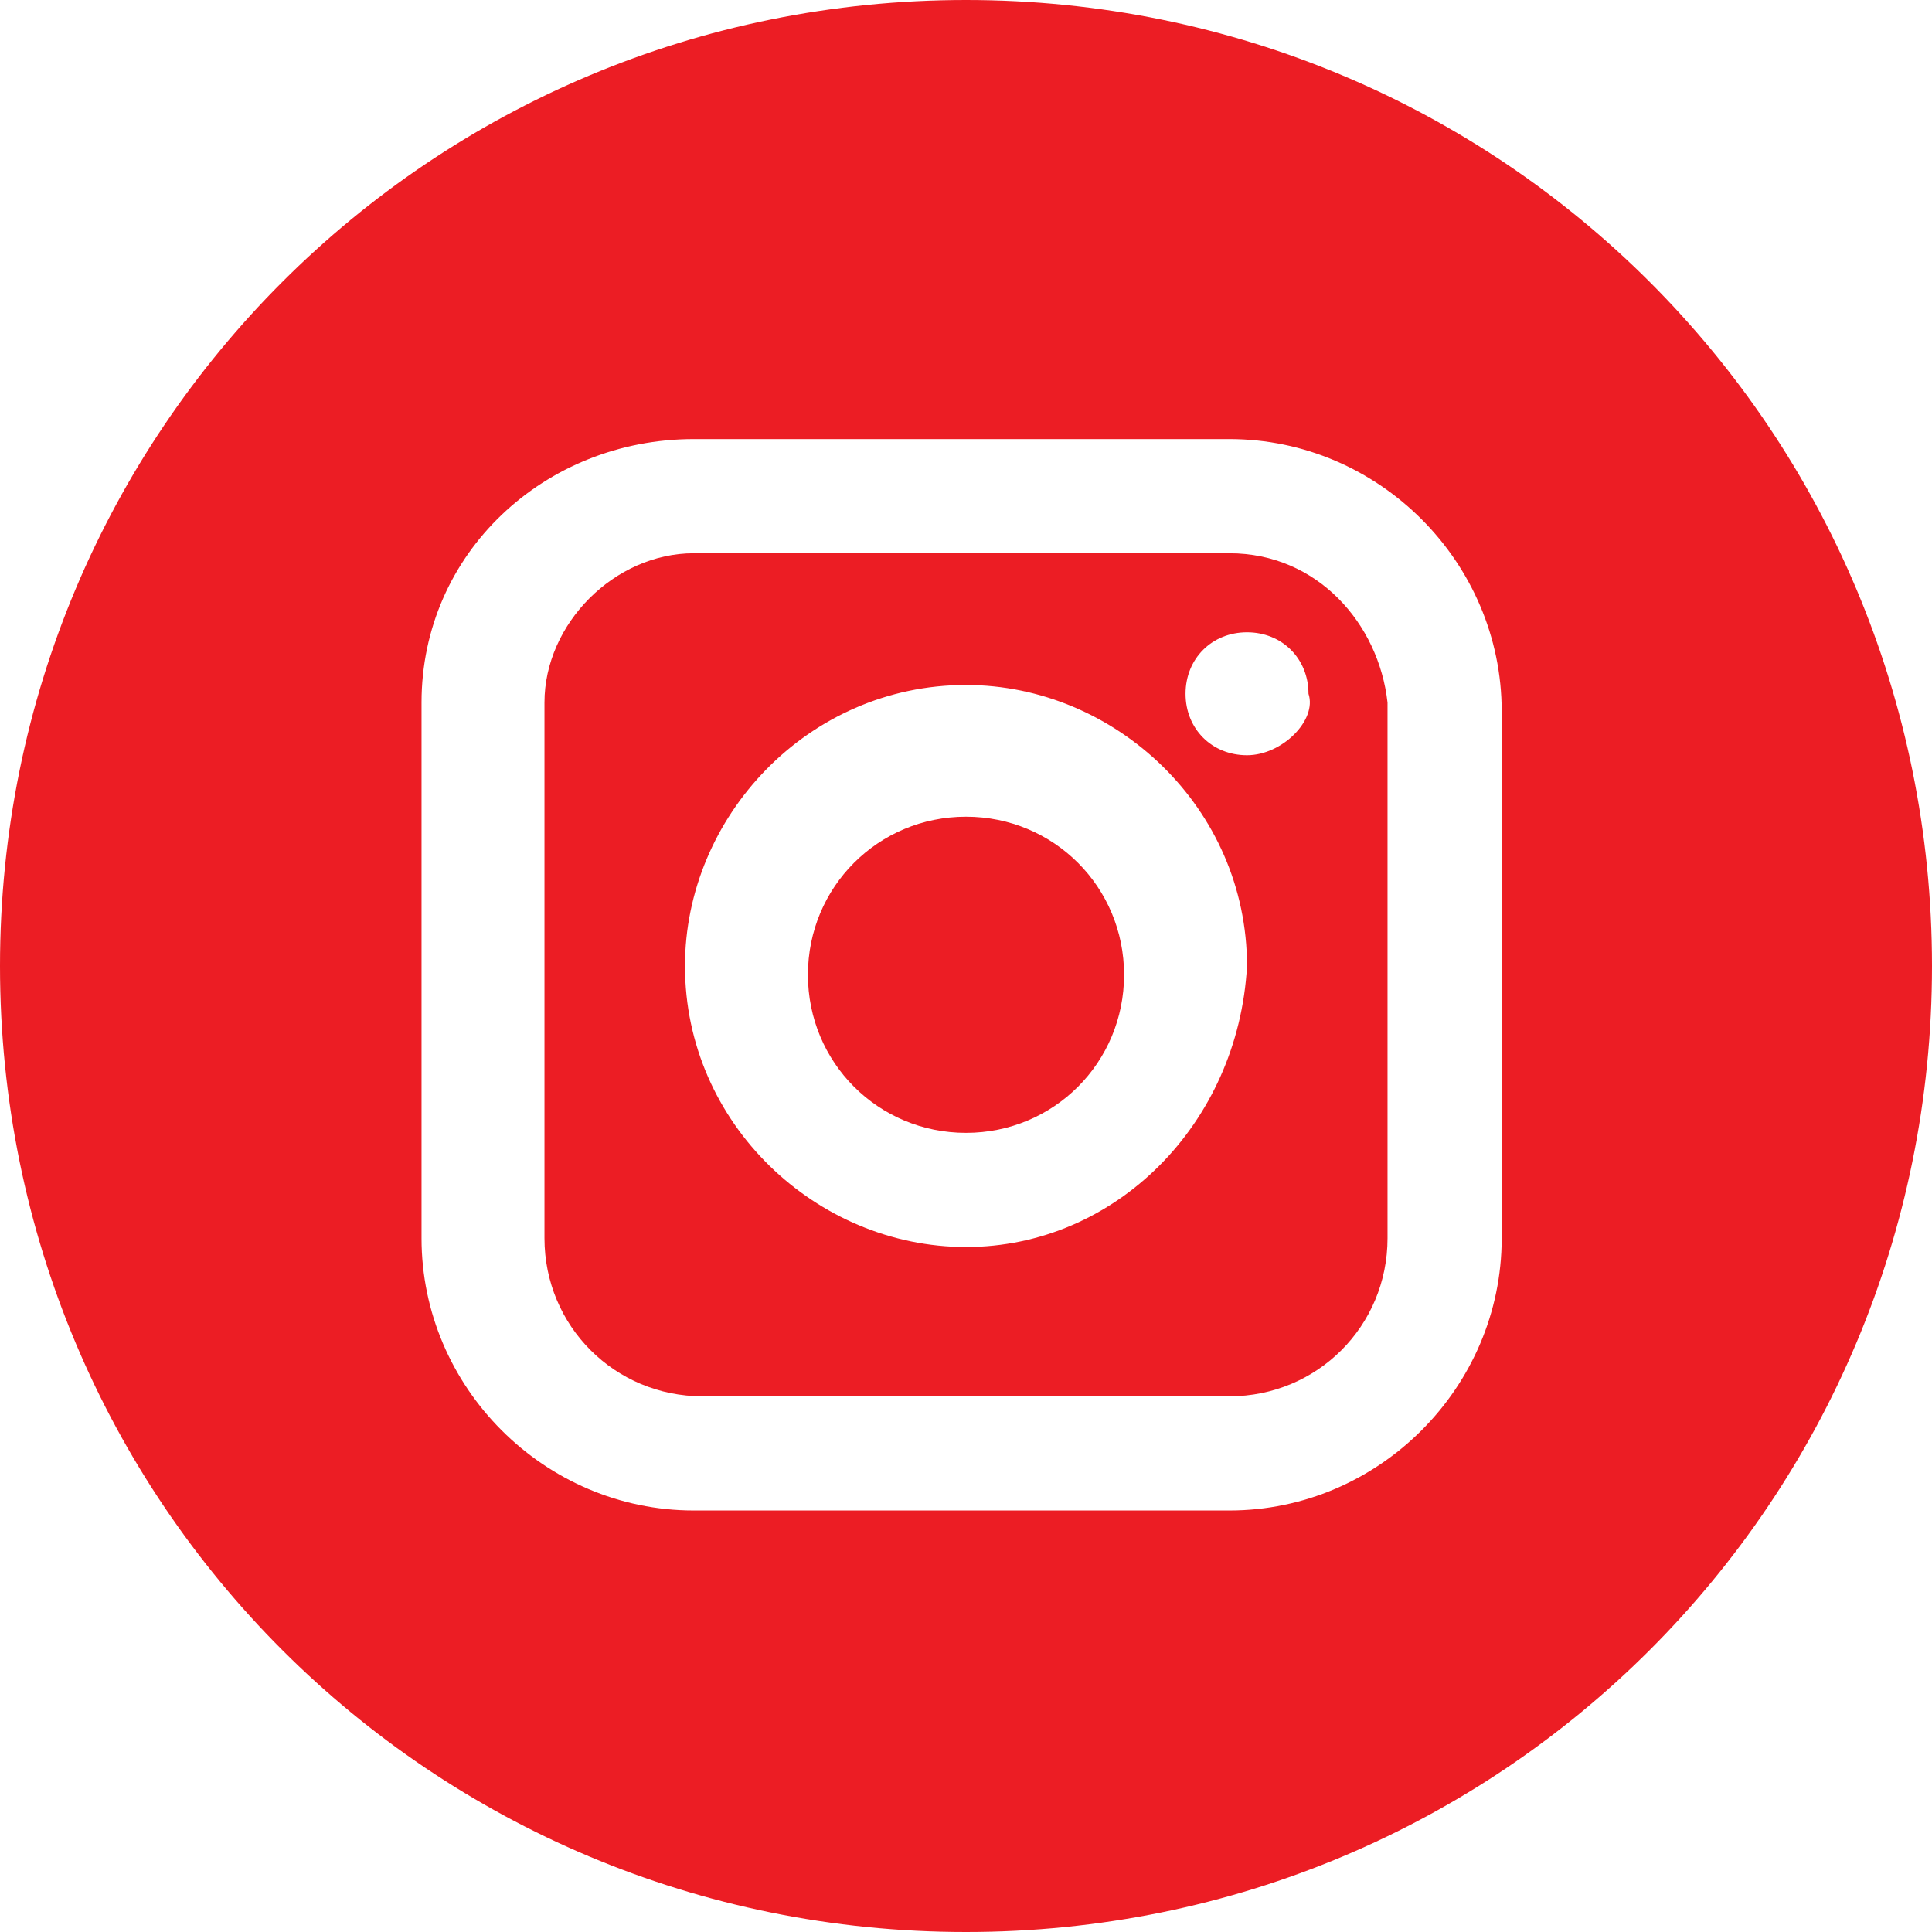 <?xml version="1.0" encoding="utf-8"?>
<!-- Generator: Adobe Illustrator 22.0.1, SVG Export Plug-In . SVG Version: 6.00 Build 0)  -->
<svg version="1.1" id="Ebene_1" xmlns="http://www.w3.org/2000/svg" xmlns:xlink="http://www.w3.org/1999/xlink" x="0px" y="0px"
	 viewBox="0 0 22 22" style="enable-background:new 0 0 22 22;" xml:space="preserve">
<style type="text/css">
	.st0{fill:#EC1D24;}
</style>
<g>
	<path class="st0" d="M11,9.3c-1,0-1.8,0.8-1.8,1.8s0.8,1.8,1.8,1.8s1.8-0.8,1.8-1.8S12,9.3,11,9.3z"/>
	<path class="st0" d="M14,6.3H7.9C7,6.3,6.2,7.1,6.2,8v6.1c0,1,0.8,1.8,1.8,1.8h6c1,0,1.8-0.8,1.8-1.8V8C15.7,7.1,15,6.3,14,6.3z
		 M11,14.2c-1.7,0-3.2-1.4-3.2-3.2c0-1.7,1.4-3.2,3.2-3.2c1.7,0,3.2,1.4,3.2,3.2C14.1,12.8,12.7,14.2,11,14.2z M14.2,8.6
		c-0.4,0-0.7-0.3-0.7-0.7c0-0.4,0.3-0.7,0.7-0.7s0.7,0.3,0.7,0.7C15,8.2,14.6,8.6,14.2,8.6z"/>
	<path class="st0" d="M11,0C4.9,0,0,4.9,0,11s4.9,11,11,11s11-4.9,11-11S17.1,0,11,0z M17.1,14.1c0,1.7-1.4,3.1-3.1,3.1H7.9
		c-1.7,0-3.1-1.4-3.1-3.1V8c0-1.7,1.4-3,3.1-3H14c1.7,0,3.1,1.4,3.1,3.1V14.1z"/>
</g>
</svg>
